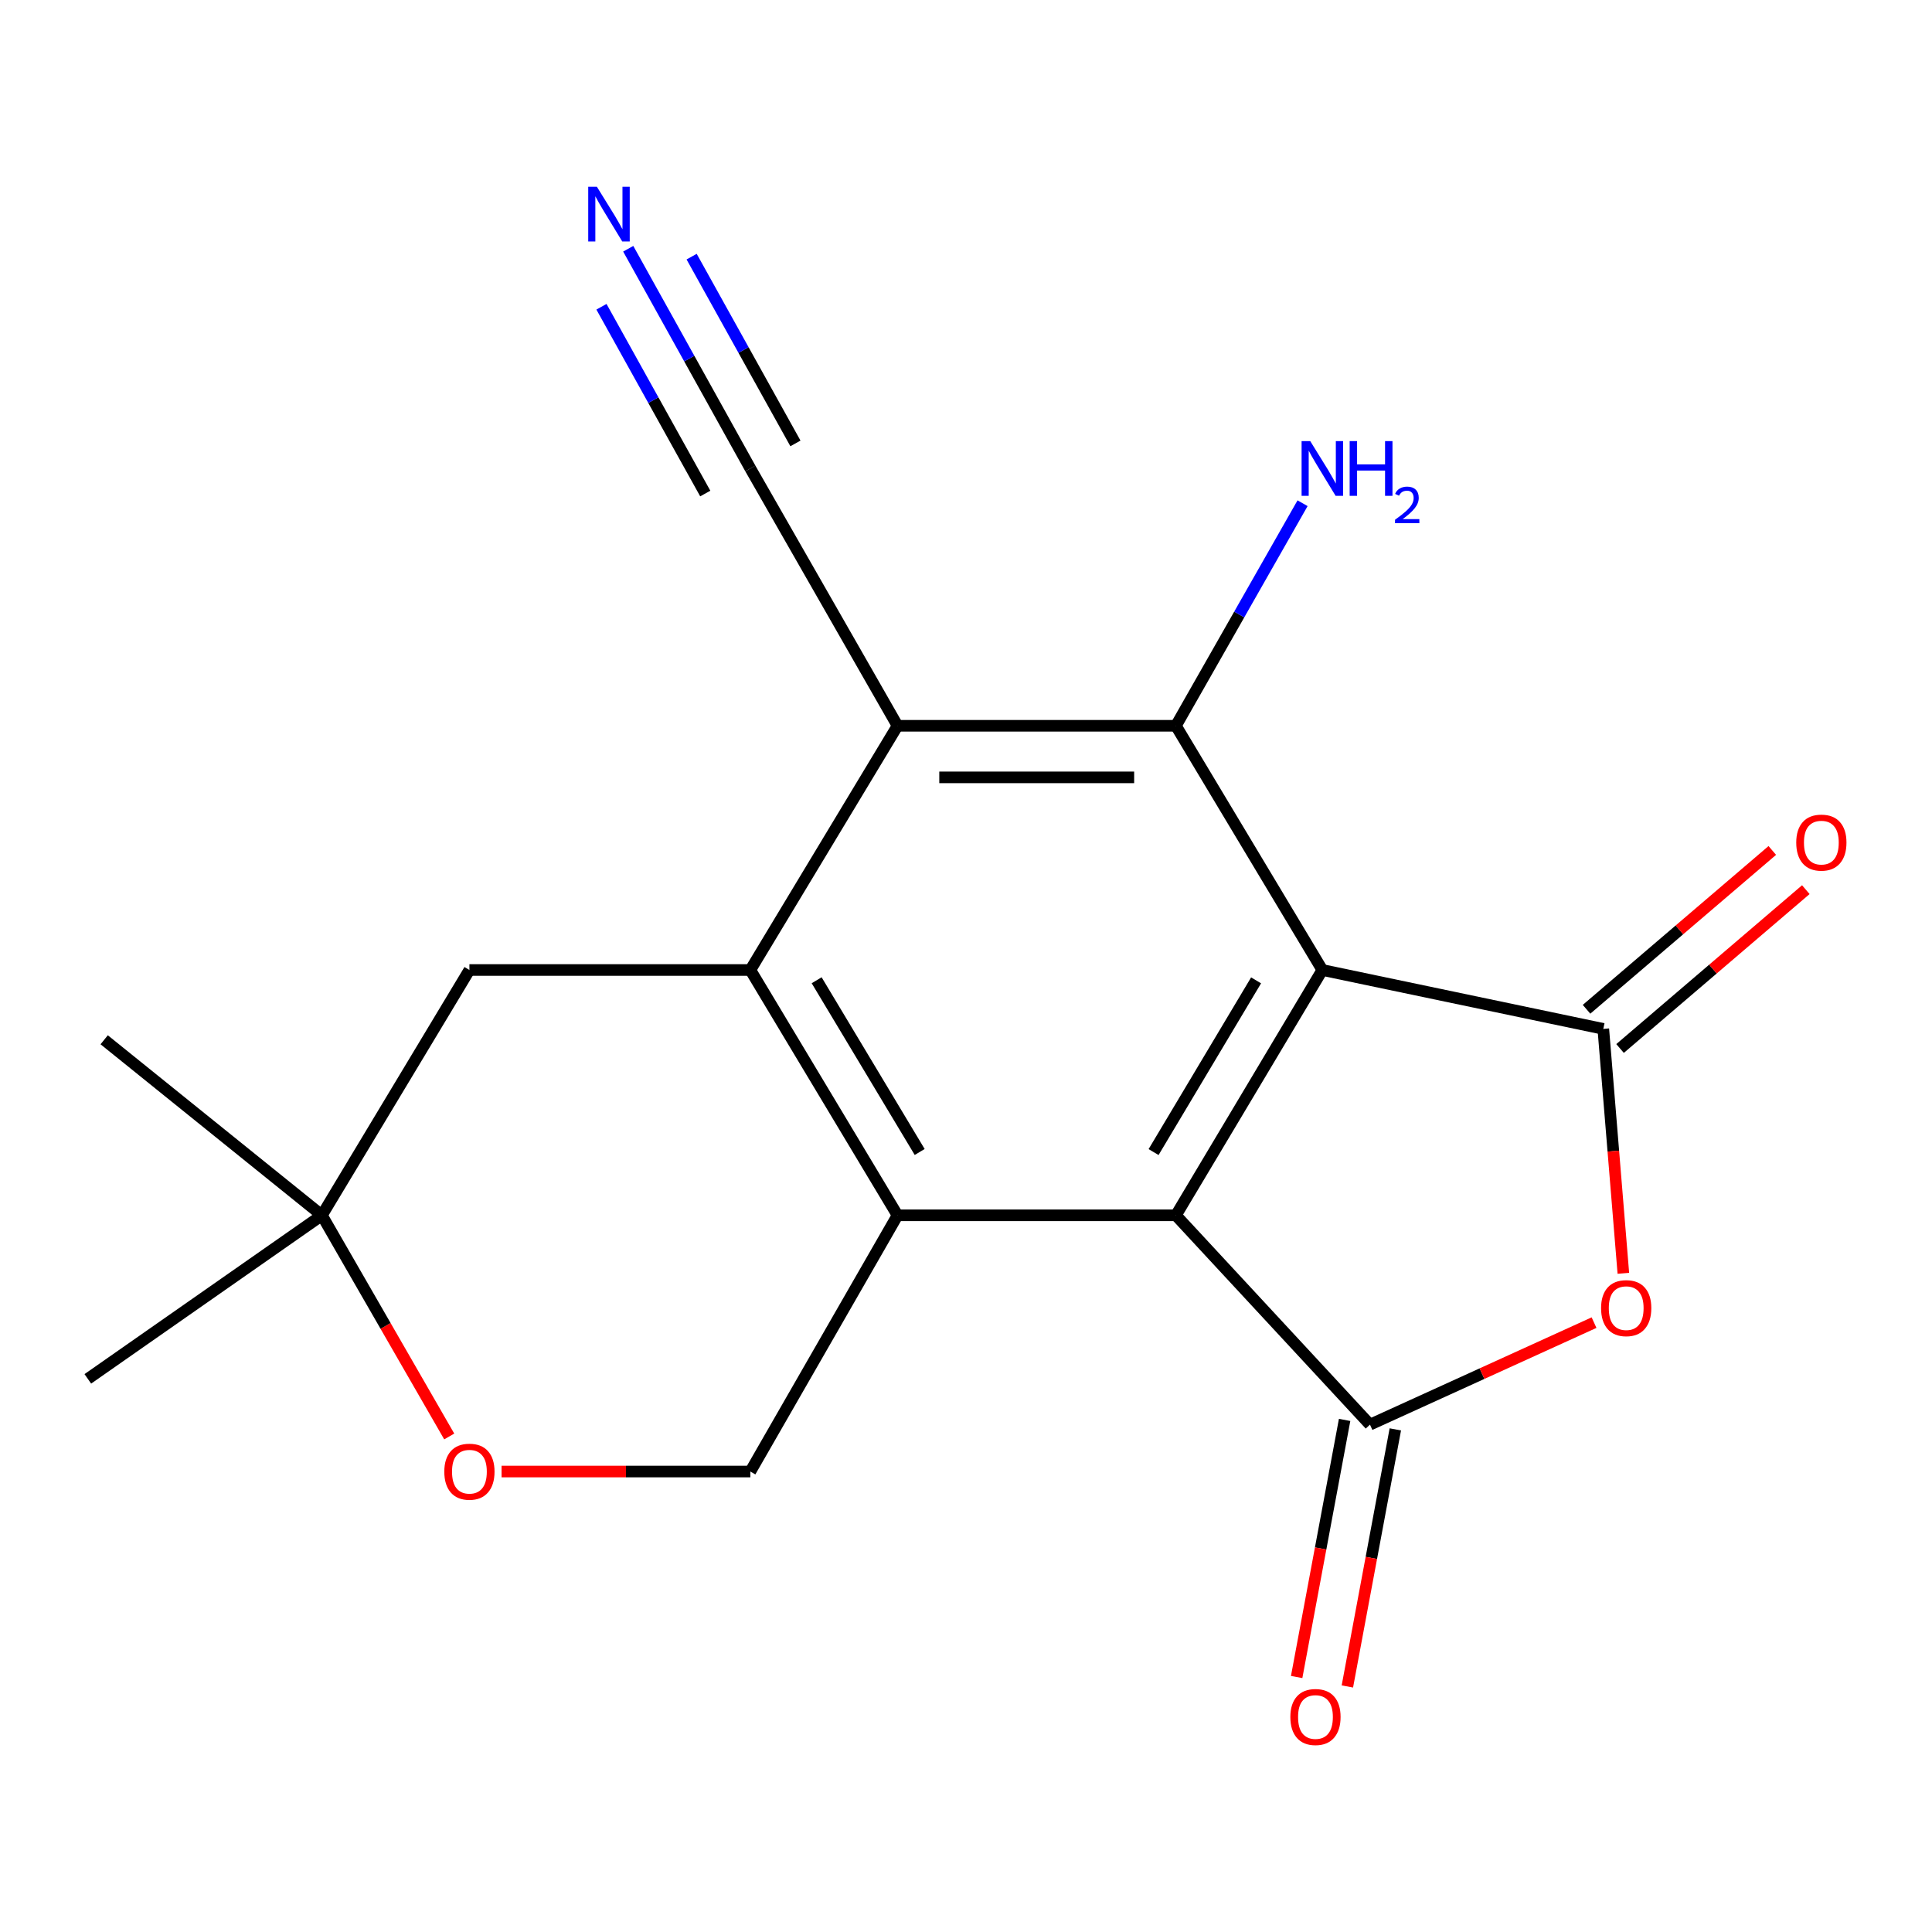 <?xml version='1.0' encoding='iso-8859-1'?>
<svg version='1.1' baseProfile='full'
              xmlns='http://www.w3.org/2000/svg'
                      xmlns:rdkit='http://www.rdkit.org/xml'
                      xmlns:xlink='http://www.w3.org/1999/xlink'
                  xml:space='preserve'
width='1000px' height='1000px' viewBox='0 0 1000 1000'>
<!-- END OF HEADER -->
<rect style='opacity:1.0;fill:#FFFFFF;stroke:none' width='1000' height='1000' x='0' y='0'> </rect>
<path class='bond-0' d='M 684.443,502.071 L 608.647,629.041' style='fill:none;fill-rule:evenodd;stroke:#000000;stroke-width:6px;stroke-linecap:butt;stroke-linejoin:miter;stroke-opacity:1' />
<path class='bond-0' d='M 650.149,507.431 L 597.091,596.31' style='fill:none;fill-rule:evenodd;stroke:#000000;stroke-width:6px;stroke-linecap:butt;stroke-linejoin:miter;stroke-opacity:1' />
<path class='bond-1' d='M 684.443,502.071 L 829.865,532.553' style='fill:none;fill-rule:evenodd;stroke:#000000;stroke-width:6px;stroke-linecap:butt;stroke-linejoin:miter;stroke-opacity:1' />
<path class='bond-4' d='M 684.443,502.071 L 608.647,375.665' style='fill:none;fill-rule:evenodd;stroke:#000000;stroke-width:6px;stroke-linecap:butt;stroke-linejoin:miter;stroke-opacity:1' />
<path class='bond-2' d='M 608.647,629.041 L 709.095,737.396' style='fill:none;fill-rule:evenodd;stroke:#000000;stroke-width:6px;stroke-linecap:butt;stroke-linejoin:miter;stroke-opacity:1' />
<path class='bond-3' d='M 608.647,629.041 L 464.559,629.041' style='fill:none;fill-rule:evenodd;stroke:#000000;stroke-width:6px;stroke-linecap:butt;stroke-linejoin:miter;stroke-opacity:1' />
<path class='bond-5' d='M 829.865,532.553 L 835.055,595.81' style='fill:none;fill-rule:evenodd;stroke:#000000;stroke-width:6px;stroke-linecap:butt;stroke-linejoin:miter;stroke-opacity:1' />
<path class='bond-5' d='M 835.055,595.81 L 840.245,659.067' style='fill:none;fill-rule:evenodd;stroke:#FF0000;stroke-width:6px;stroke-linecap:butt;stroke-linejoin:miter;stroke-opacity:1' />
<path class='bond-14' d='M 838.541,542.699 L 886.617,501.592' style='fill:none;fill-rule:evenodd;stroke:#000000;stroke-width:6px;stroke-linecap:butt;stroke-linejoin:miter;stroke-opacity:1' />
<path class='bond-14' d='M 886.617,501.592 L 934.692,460.486' style='fill:none;fill-rule:evenodd;stroke:#FF0000;stroke-width:6px;stroke-linecap:butt;stroke-linejoin:miter;stroke-opacity:1' />
<path class='bond-14' d='M 821.19,522.406 L 869.266,481.3' style='fill:none;fill-rule:evenodd;stroke:#000000;stroke-width:6px;stroke-linecap:butt;stroke-linejoin:miter;stroke-opacity:1' />
<path class='bond-14' d='M 869.266,481.3 L 917.341,440.193' style='fill:none;fill-rule:evenodd;stroke:#FF0000;stroke-width:6px;stroke-linecap:butt;stroke-linejoin:miter;stroke-opacity:1' />
<path class='bond-15' d='M 695.972,734.948 L 683.56,801.483' style='fill:none;fill-rule:evenodd;stroke:#000000;stroke-width:6px;stroke-linecap:butt;stroke-linejoin:miter;stroke-opacity:1' />
<path class='bond-15' d='M 683.56,801.483 L 671.149,868.018' style='fill:none;fill-rule:evenodd;stroke:#FF0000;stroke-width:6px;stroke-linecap:butt;stroke-linejoin:miter;stroke-opacity:1' />
<path class='bond-15' d='M 722.219,739.844 L 709.807,806.379' style='fill:none;fill-rule:evenodd;stroke:#000000;stroke-width:6px;stroke-linecap:butt;stroke-linejoin:miter;stroke-opacity:1' />
<path class='bond-15' d='M 709.807,806.379 L 697.395,872.914' style='fill:none;fill-rule:evenodd;stroke:#FF0000;stroke-width:6px;stroke-linecap:butt;stroke-linejoin:miter;stroke-opacity:1' />
<path class='bond-19' d='M 709.095,737.396 L 767.085,710.992' style='fill:none;fill-rule:evenodd;stroke:#000000;stroke-width:6px;stroke-linecap:butt;stroke-linejoin:miter;stroke-opacity:1' />
<path class='bond-19' d='M 767.085,710.992 L 825.074,684.589' style='fill:none;fill-rule:evenodd;stroke:#FF0000;stroke-width:6px;stroke-linecap:butt;stroke-linejoin:miter;stroke-opacity:1' />
<path class='bond-9' d='M 464.559,629.041 L 388.377,761.662' style='fill:none;fill-rule:evenodd;stroke:#000000;stroke-width:6px;stroke-linecap:butt;stroke-linejoin:miter;stroke-opacity:1' />
<path class='bond-20' d='M 464.559,629.041 L 388.377,502.071' style='fill:none;fill-rule:evenodd;stroke:#000000;stroke-width:6px;stroke-linecap:butt;stroke-linejoin:miter;stroke-opacity:1' />
<path class='bond-20' d='M 476.027,596.259 L 422.699,507.38' style='fill:none;fill-rule:evenodd;stroke:#000000;stroke-width:6px;stroke-linecap:butt;stroke-linejoin:miter;stroke-opacity:1' />
<path class='bond-6' d='M 608.647,375.665 L 464.559,375.665' style='fill:none;fill-rule:evenodd;stroke:#000000;stroke-width:6px;stroke-linecap:butt;stroke-linejoin:miter;stroke-opacity:1' />
<path class='bond-6' d='M 587.034,402.364 L 486.173,402.364' style='fill:none;fill-rule:evenodd;stroke:#000000;stroke-width:6px;stroke-linecap:butt;stroke-linejoin:miter;stroke-opacity:1' />
<path class='bond-16' d='M 608.647,375.665 L 641.426,318.068' style='fill:none;fill-rule:evenodd;stroke:#000000;stroke-width:6px;stroke-linecap:butt;stroke-linejoin:miter;stroke-opacity:1' />
<path class='bond-16' d='M 641.426,318.068 L 674.204,260.471' style='fill:none;fill-rule:evenodd;stroke:#0000FF;stroke-width:6px;stroke-linecap:butt;stroke-linejoin:miter;stroke-opacity:1' />
<path class='bond-7' d='M 464.559,375.665 L 388.377,502.071' style='fill:none;fill-rule:evenodd;stroke:#000000;stroke-width:6px;stroke-linecap:butt;stroke-linejoin:miter;stroke-opacity:1' />
<path class='bond-8' d='M 464.559,375.665 L 388.377,242.479' style='fill:none;fill-rule:evenodd;stroke:#000000;stroke-width:6px;stroke-linecap:butt;stroke-linejoin:miter;stroke-opacity:1' />
<path class='bond-12' d='M 388.377,502.071 L 242.97,502.071' style='fill:none;fill-rule:evenodd;stroke:#000000;stroke-width:6px;stroke-linecap:butt;stroke-linejoin:miter;stroke-opacity:1' />
<path class='bond-10' d='M 388.377,242.479 L 356.773,185.614' style='fill:none;fill-rule:evenodd;stroke:#000000;stroke-width:6px;stroke-linecap:butt;stroke-linejoin:miter;stroke-opacity:1' />
<path class='bond-10' d='M 356.773,185.614 L 325.169,128.748' style='fill:none;fill-rule:evenodd;stroke:#0000FF;stroke-width:6px;stroke-linecap:butt;stroke-linejoin:miter;stroke-opacity:1' />
<path class='bond-10' d='M 411.715,229.509 L 384.851,181.173' style='fill:none;fill-rule:evenodd;stroke:#000000;stroke-width:6px;stroke-linecap:butt;stroke-linejoin:miter;stroke-opacity:1' />
<path class='bond-10' d='M 384.851,181.173 L 357.988,132.837' style='fill:none;fill-rule:evenodd;stroke:#0000FF;stroke-width:6px;stroke-linecap:butt;stroke-linejoin:miter;stroke-opacity:1' />
<path class='bond-10' d='M 365.04,255.45 L 338.177,207.114' style='fill:none;fill-rule:evenodd;stroke:#000000;stroke-width:6px;stroke-linecap:butt;stroke-linejoin:miter;stroke-opacity:1' />
<path class='bond-10' d='M 338.177,207.114 L 311.313,158.778' style='fill:none;fill-rule:evenodd;stroke:#0000FF;stroke-width:6px;stroke-linecap:butt;stroke-linejoin:miter;stroke-opacity:1' />
<path class='bond-11' d='M 388.377,761.662 L 323.991,761.662' style='fill:none;fill-rule:evenodd;stroke:#000000;stroke-width:6px;stroke-linecap:butt;stroke-linejoin:miter;stroke-opacity:1' />
<path class='bond-11' d='M 323.991,761.662 L 259.605,761.662' style='fill:none;fill-rule:evenodd;stroke:#FF0000;stroke-width:6px;stroke-linecap:butt;stroke-linejoin:miter;stroke-opacity:1' />
<path class='bond-21' d='M 232.522,743.517 L 199.566,686.279' style='fill:none;fill-rule:evenodd;stroke:#FF0000;stroke-width:6px;stroke-linecap:butt;stroke-linejoin:miter;stroke-opacity:1' />
<path class='bond-21' d='M 199.566,686.279 L 166.61,629.041' style='fill:none;fill-rule:evenodd;stroke:#000000;stroke-width:6px;stroke-linecap:butt;stroke-linejoin:miter;stroke-opacity:1' />
<path class='bond-13' d='M 242.97,502.071 L 166.61,629.041' style='fill:none;fill-rule:evenodd;stroke:#000000;stroke-width:6px;stroke-linecap:butt;stroke-linejoin:miter;stroke-opacity:1' />
<path class='bond-17' d='M 166.61,629.041 L 53.924,538.189' style='fill:none;fill-rule:evenodd;stroke:#000000;stroke-width:6px;stroke-linecap:butt;stroke-linejoin:miter;stroke-opacity:1' />
<path class='bond-18' d='M 166.61,629.041 L 45.455,713.693' style='fill:none;fill-rule:evenodd;stroke:#000000;stroke-width:6px;stroke-linecap:butt;stroke-linejoin:miter;stroke-opacity:1' />
<path  class='atom-6' d='M 828.717 677.091
Q 828.717 670.291, 832.077 666.491
Q 835.437 662.691, 841.717 662.691
Q 847.997 662.691, 851.357 666.491
Q 854.717 670.291, 854.717 677.091
Q 854.717 683.971, 851.317 687.891
Q 847.917 691.771, 841.717 691.771
Q 835.477 691.771, 832.077 687.891
Q 828.717 684.011, 828.717 677.091
M 841.717 688.571
Q 846.037 688.571, 848.357 685.691
Q 850.717 682.771, 850.717 677.091
Q 850.717 671.531, 848.357 668.731
Q 846.037 665.891, 841.717 665.891
Q 837.397 665.891, 835.037 668.691
Q 832.717 671.491, 832.717 677.091
Q 832.717 682.811, 835.037 685.691
Q 837.397 688.571, 841.717 688.571
' fill='#FF0000'/>
<path  class='atom-11' d='M 308.947 96.662
L 318.227 111.662
Q 319.147 113.142, 320.627 115.822
Q 322.107 118.502, 322.187 118.662
L 322.187 96.662
L 325.947 96.662
L 325.947 124.982
L 322.067 124.982
L 312.107 108.582
Q 310.947 106.662, 309.707 104.462
Q 308.507 102.262, 308.147 101.582
L 308.147 124.982
L 304.467 124.982
L 304.467 96.662
L 308.947 96.662
' fill='#0000FF'/>
<path  class='atom-12' d='M 229.97 761.742
Q 229.97 754.942, 233.33 751.142
Q 236.69 747.342, 242.97 747.342
Q 249.25 747.342, 252.61 751.142
Q 255.97 754.942, 255.97 761.742
Q 255.97 768.622, 252.57 772.542
Q 249.17 776.422, 242.97 776.422
Q 236.73 776.422, 233.33 772.542
Q 229.97 768.662, 229.97 761.742
M 242.97 773.222
Q 247.29 773.222, 249.61 770.342
Q 251.97 767.422, 251.97 761.742
Q 251.97 756.182, 249.61 753.382
Q 247.29 750.542, 242.97 750.542
Q 238.65 750.542, 236.29 753.342
Q 233.97 756.142, 233.97 761.742
Q 233.97 767.462, 236.29 770.342
Q 238.65 773.222, 242.97 773.222
' fill='#FF0000'/>
<path  class='atom-15' d='M 929.729 436.129
Q 929.729 429.329, 933.089 425.529
Q 936.449 421.729, 942.729 421.729
Q 949.009 421.729, 952.369 425.529
Q 955.729 429.329, 955.729 436.129
Q 955.729 443.009, 952.329 446.929
Q 948.929 450.809, 942.729 450.809
Q 936.489 450.809, 933.089 446.929
Q 929.729 443.049, 929.729 436.129
M 942.729 447.609
Q 947.049 447.609, 949.369 444.729
Q 951.729 441.809, 951.729 436.129
Q 951.729 430.569, 949.369 427.769
Q 947.049 424.929, 942.729 424.929
Q 938.409 424.929, 936.049 427.729
Q 933.729 430.529, 933.729 436.129
Q 933.729 441.849, 936.049 444.729
Q 938.409 447.609, 942.729 447.609
' fill='#FF0000'/>
<path  class='atom-16' d='M 667.883 888.712
Q 667.883 881.912, 671.243 878.112
Q 674.603 874.312, 680.883 874.312
Q 687.163 874.312, 690.523 878.112
Q 693.883 881.912, 693.883 888.712
Q 693.883 895.592, 690.483 899.512
Q 687.083 903.392, 680.883 903.392
Q 674.643 903.392, 671.243 899.512
Q 667.883 895.632, 667.883 888.712
M 680.883 900.192
Q 685.203 900.192, 687.523 897.312
Q 689.883 894.392, 689.883 888.712
Q 689.883 883.152, 687.523 880.352
Q 685.203 877.512, 680.883 877.512
Q 676.563 877.512, 674.203 880.312
Q 671.883 883.112, 671.883 888.712
Q 671.883 894.432, 674.203 897.312
Q 676.563 900.192, 680.883 900.192
' fill='#FF0000'/>
<path  class='atom-17' d='M 678.183 228.319
L 687.463 243.319
Q 688.383 244.799, 689.863 247.479
Q 691.343 250.159, 691.423 250.319
L 691.423 228.319
L 695.183 228.319
L 695.183 256.639
L 691.303 256.639
L 681.343 240.239
Q 680.183 238.319, 678.943 236.119
Q 677.743 233.919, 677.383 233.239
L 677.383 256.639
L 673.703 256.639
L 673.703 228.319
L 678.183 228.319
' fill='#0000FF'/>
<path  class='atom-17' d='M 698.583 228.319
L 702.423 228.319
L 702.423 240.359
L 716.903 240.359
L 716.903 228.319
L 720.743 228.319
L 720.743 256.639
L 716.903 256.639
L 716.903 243.559
L 702.423 243.559
L 702.423 256.639
L 698.583 256.639
L 698.583 228.319
' fill='#0000FF'/>
<path  class='atom-17' d='M 722.116 255.646
Q 722.802 253.877, 724.439 252.9
Q 726.076 251.897, 728.346 251.897
Q 731.171 251.897, 732.755 253.428
Q 734.339 254.959, 734.339 257.679
Q 734.339 260.451, 732.28 263.038
Q 730.247 265.625, 726.023 268.687
L 734.656 268.687
L 734.656 270.799
L 722.063 270.799
L 722.063 269.031
Q 725.548 266.549, 727.607 264.701
Q 729.693 262.853, 730.696 261.19
Q 731.699 259.527, 731.699 257.811
Q 731.699 256.015, 730.802 255.012
Q 729.904 254.009, 728.346 254.009
Q 726.842 254.009, 725.838 254.616
Q 724.835 255.223, 724.122 256.57
L 722.116 255.646
' fill='#0000FF'/>
</svg>
